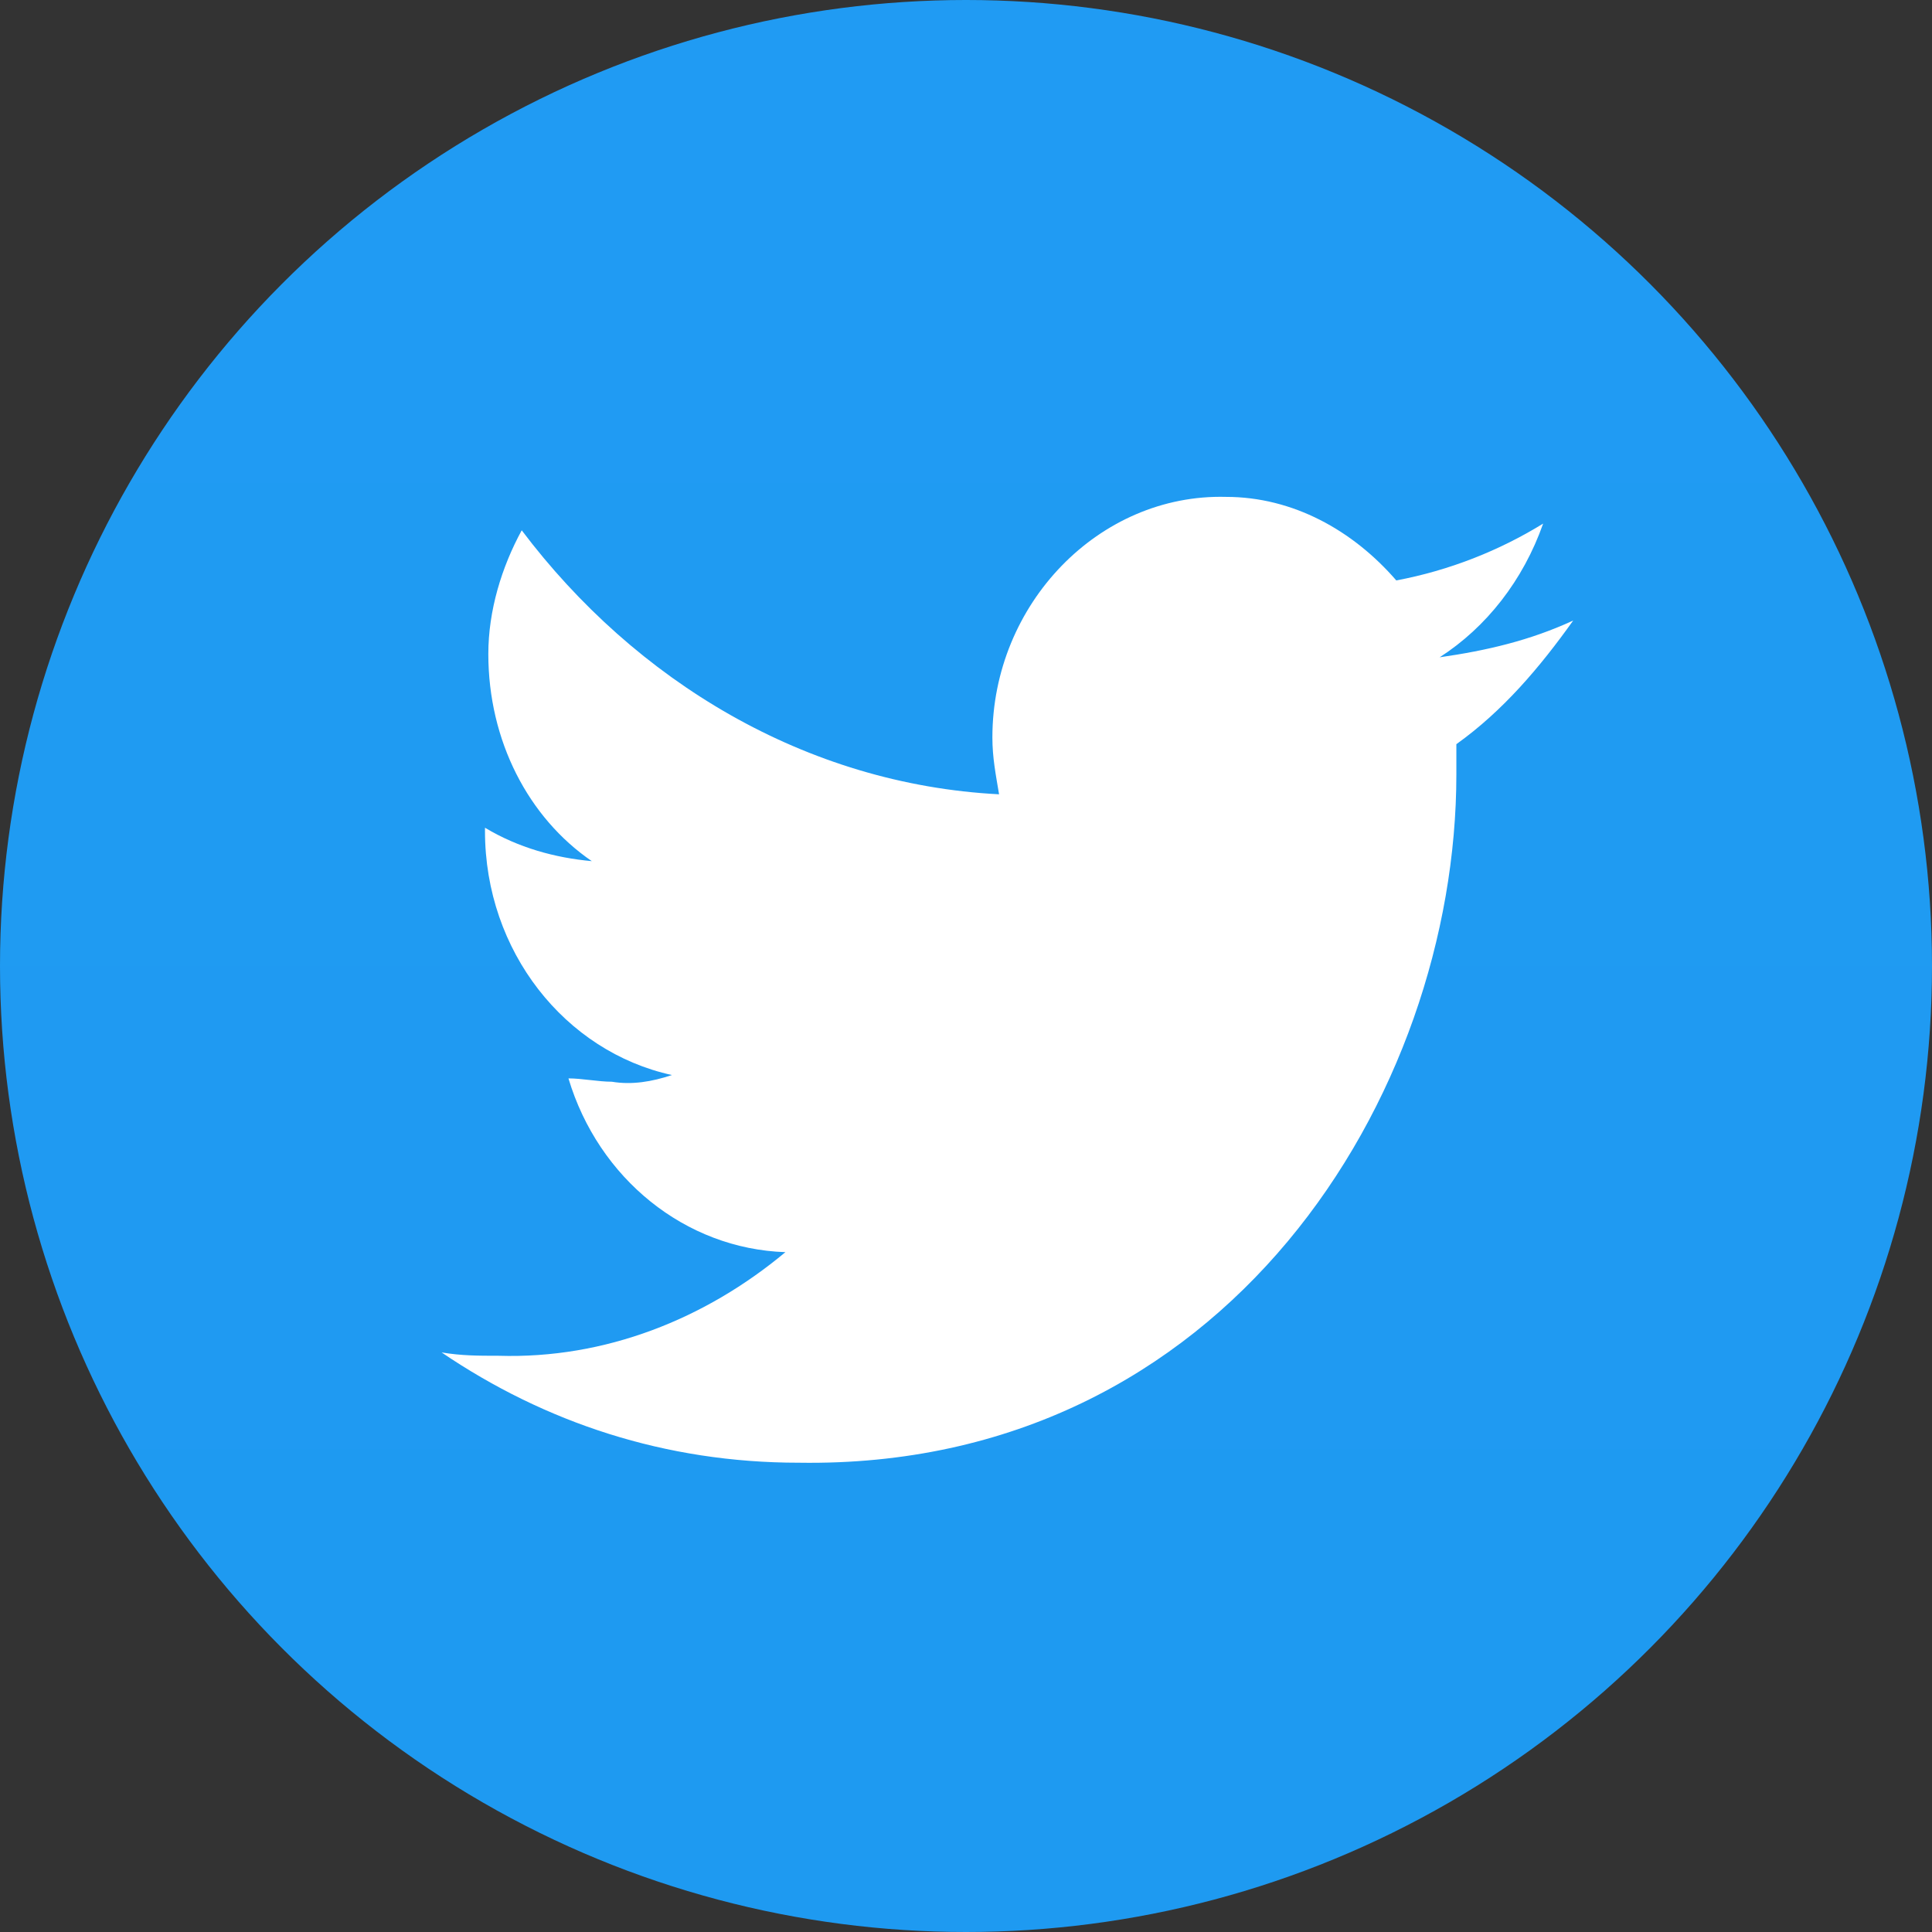 <svg width="70" height="70" viewBox="0 0 70 70" fill="none" xmlns="http://www.w3.org/2000/svg">
<rect x="0" y="0" width="70" height="70" fill="#333333" stroke="none"/>
<circle cx="35" cy="35" r="35" fill="url(#paint0_linear_206_38)"/>
<path d="M52.767 28.053C52.767 27.69 52.767 27.326 52.767 26.963C54.46 25.752 55.791 24.178 57 22.483C55.428 23.209 53.855 23.573 52.162 23.815C53.855 22.725 55.186 21.03 55.911 18.971C54.339 19.94 52.525 20.667 50.59 21.03C49.018 19.214 46.841 18.003 44.422 18.003C39.826 17.882 35.956 21.878 35.956 26.721C35.956 27.448 36.077 28.053 36.198 28.779C29.183 28.416 23.015 24.663 18.903 19.214C18.177 20.546 17.693 22.12 17.693 23.694C17.693 26.842 19.145 29.627 21.442 31.201C20.112 31.08 18.782 30.717 17.572 29.99V30.111C17.572 34.471 20.475 38.103 24.345 38.951C23.619 39.193 22.894 39.314 22.168 39.193C21.684 39.193 21.08 39.072 20.596 39.072C21.684 42.704 24.829 45.247 28.457 45.368C25.555 47.79 21.926 49.243 18.056 49.122C17.33 49.122 16.726 49.122 16 49.001C19.749 51.544 24.103 52.997 28.941 52.997C44.422 53.239 52.767 39.677 52.767 28.053Z" fill="white"/>
<defs>
<linearGradient id="paint0_linear_206_38" x1="35" y1="0" x2="35" y2="70" gradientUnits="userSpaceOnUse">
<stop stop-color="#209BF3"/>
<stop offset="1" stop-color="#1E9AF1"/>
</linearGradient>
</defs>
</svg>
